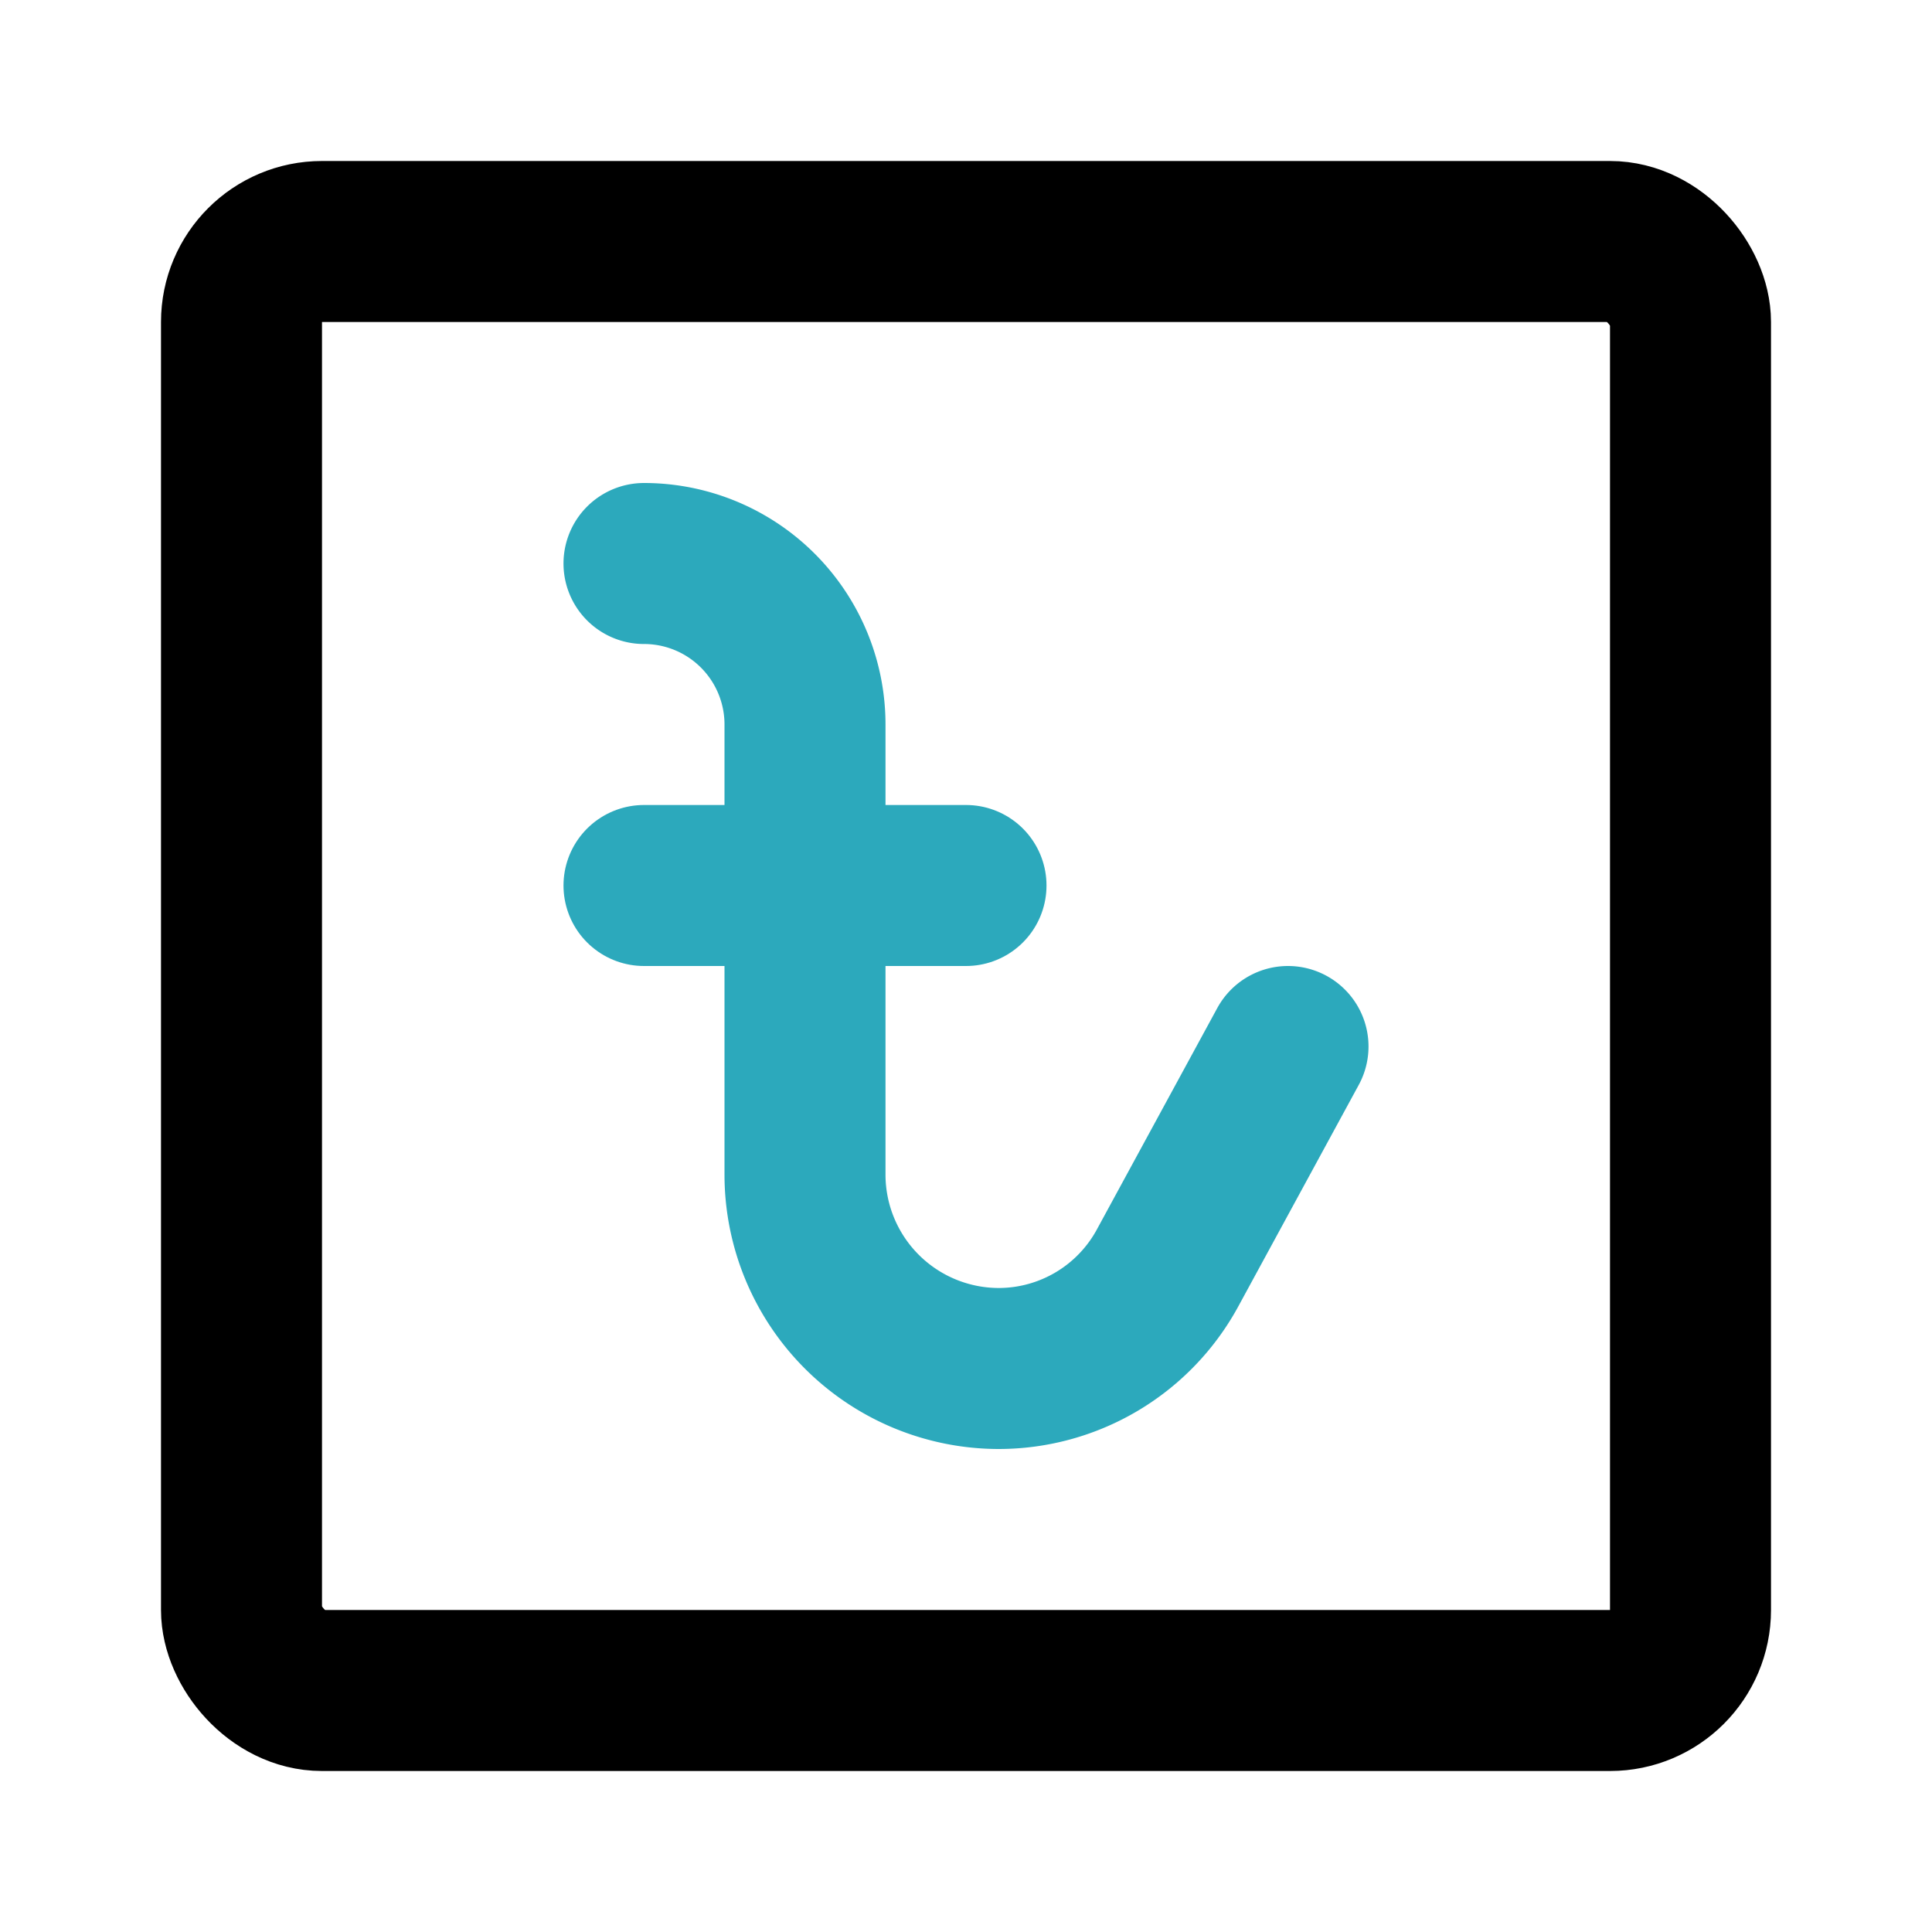 <?xml version="1.0" encoding="utf-8"?><!-- Uploaded to: SVG Repo, www.svgrepo.com, Generator: SVG Repo Mixer Tools -->
<svg fill="#000000" width="800px" height="800px" viewBox="0 0 24 24" id="taka-square" data-name="Line Color" xmlns="http://www.w3.org/2000/svg" class="icon line-color"><line id="secondary" x1="8" y1="11" x2="12" y2="11" style="fill: none; stroke: rgb(44, 169, 188); stroke-linecap: round; stroke-linejoin: round; stroke-width: 2;"></line><path id="secondary-2" data-name="secondary" d="M8,7H8a2,2,0,0,1,2,2v5.6A2.41,2.41,0,0,0,12.4,17h0a2.39,2.39,0,0,0,2.11-1.26L16,13" style="fill: none; stroke: rgb(44, 169, 188); stroke-linecap: round; stroke-linejoin: round; stroke-width: 2;"></path><rect id="primary" x="3" y="3" width="18" height="18" rx="1" style="fill: none; stroke: rgb(0, 0, 0); stroke-linecap: round; stroke-linejoin: round; stroke-width: 2;"></rect></svg>